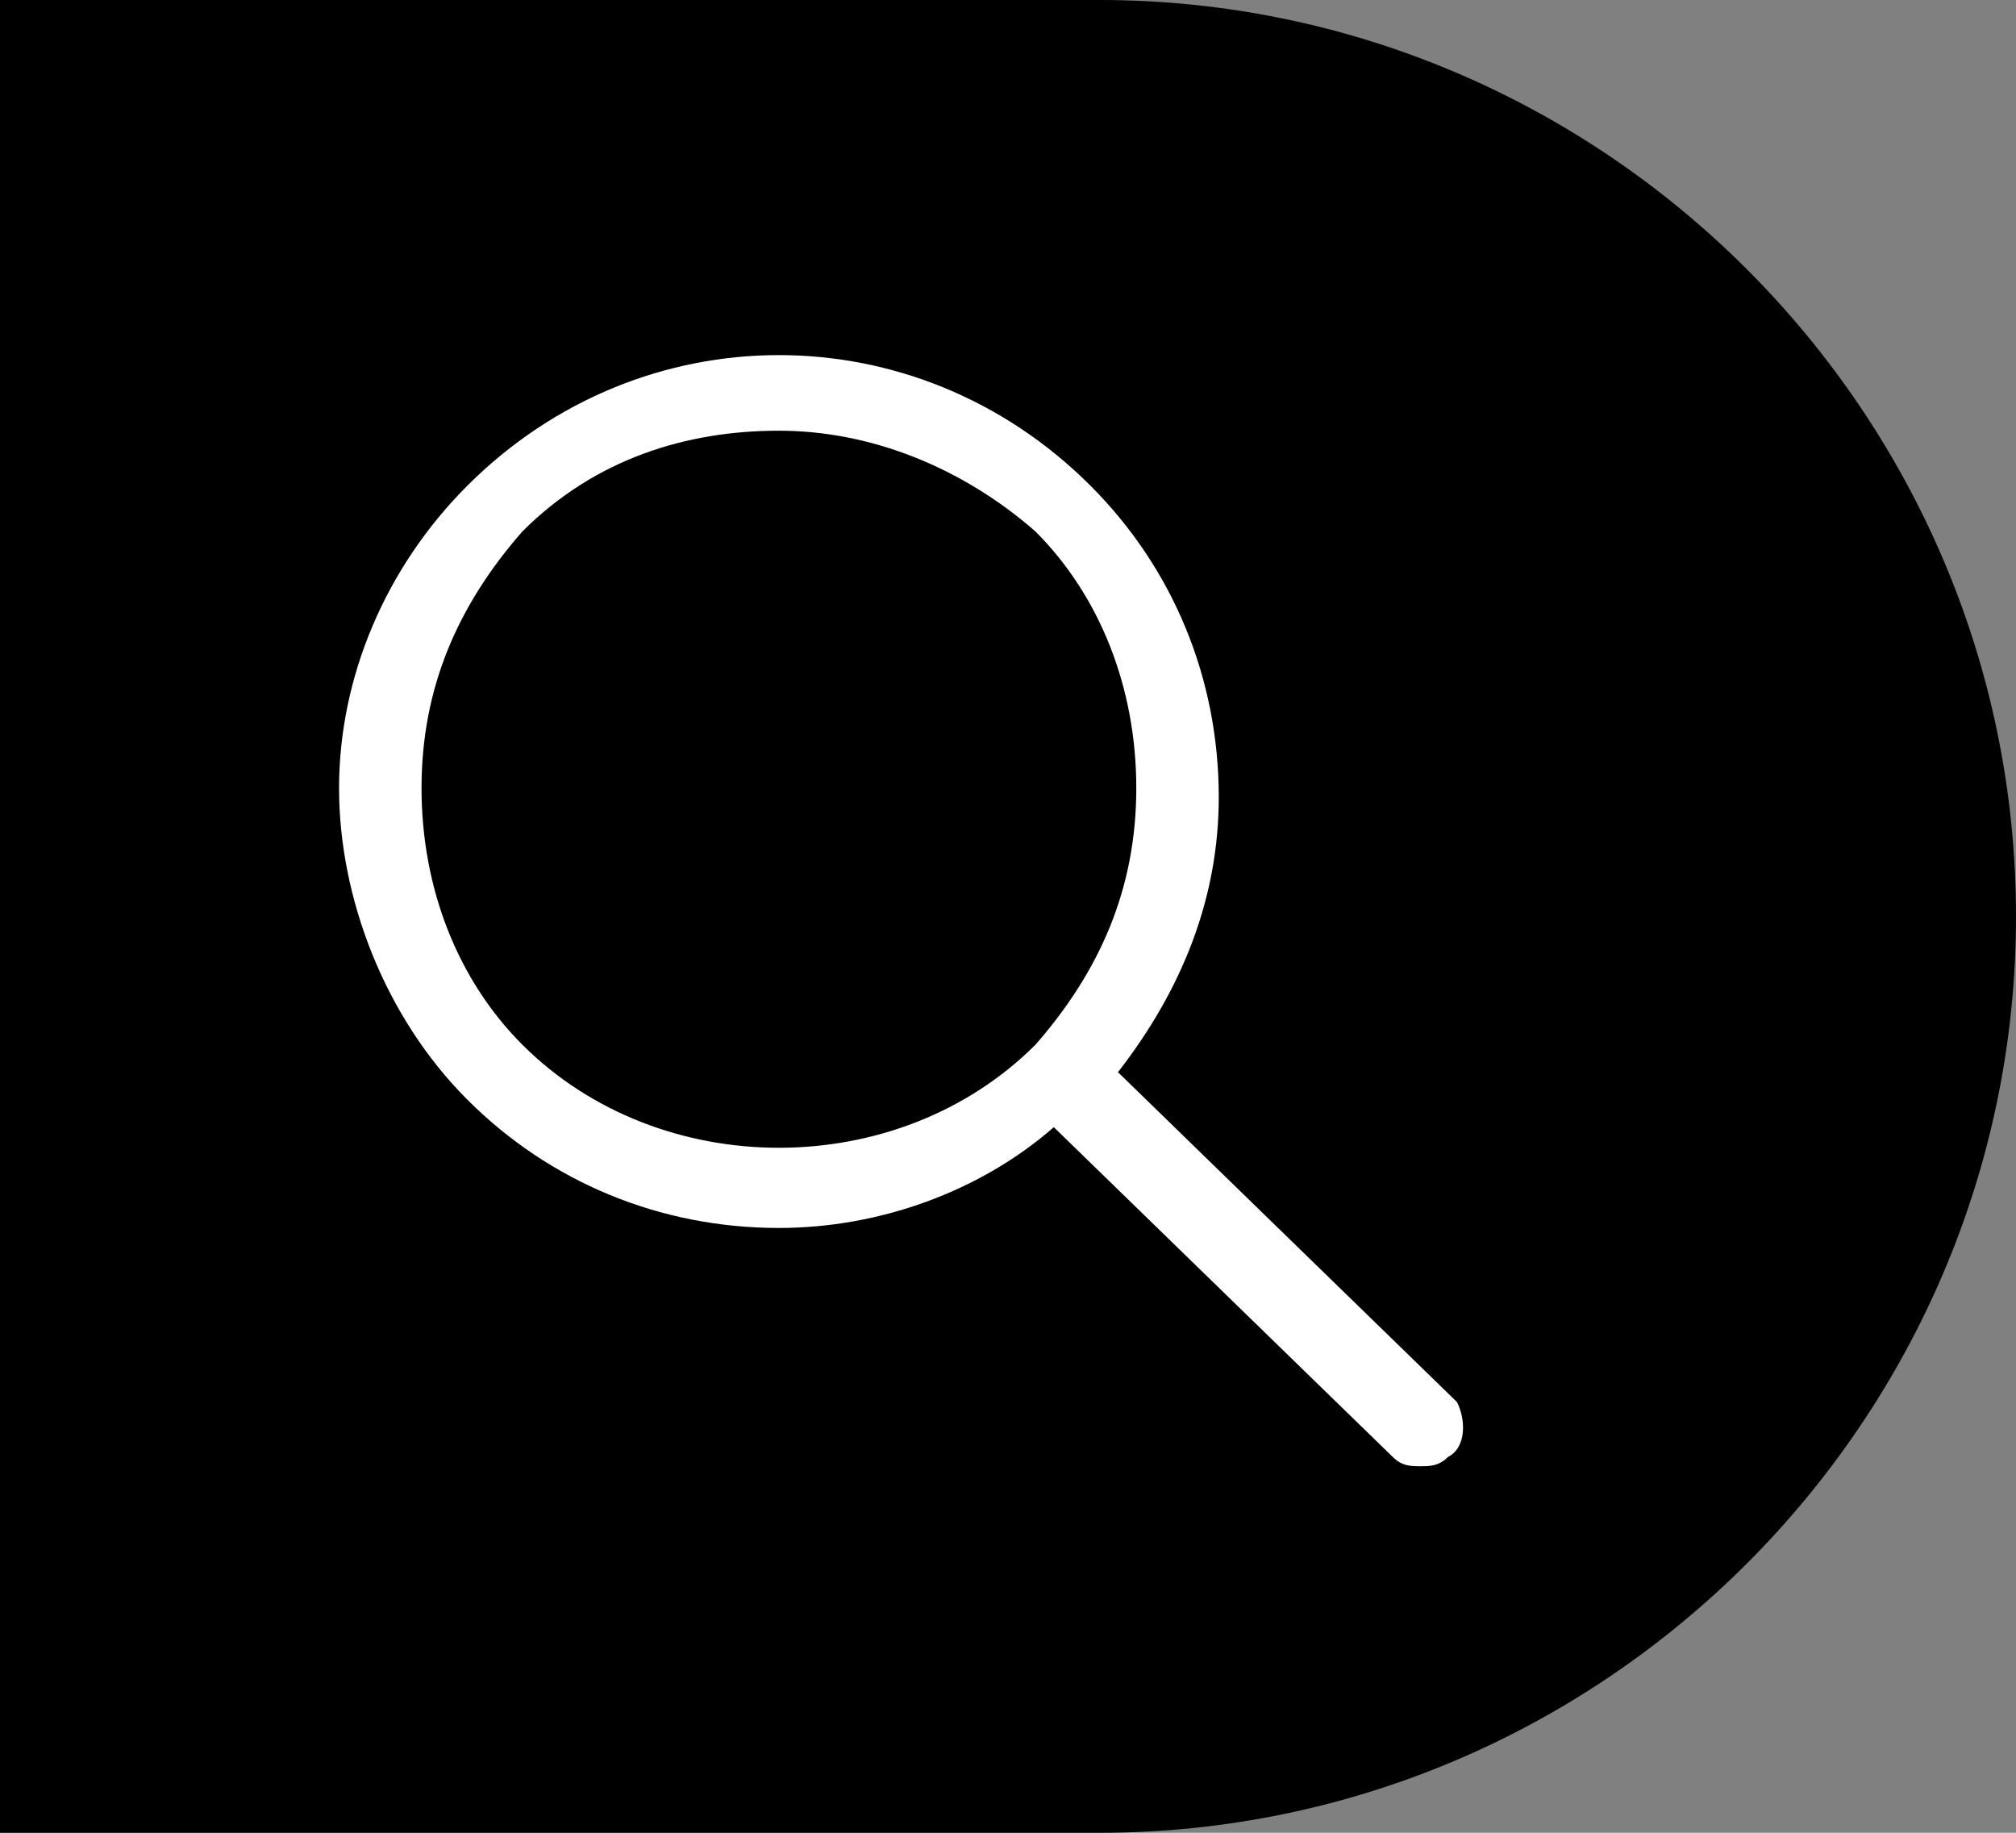 <?xml version="1.0" encoding="utf-8"?>
<!-- Generator: Adobe Illustrator 28.1.0, SVG Export Plug-In . SVG Version: 6.00 Build 0)  -->
<svg version="1.1" id="レイヤー_1" xmlns="http://www.w3.org/2000/svg" xmlns:xlink="http://www.w3.org/1999/xlink" x="0px"
	 y="0px" viewBox="0 0 22 20" style="enable-background:new 0 0 22 20;" xml:space="preserve">
<rect x="0" y="0" width="22" height="20" fill="#808080" stroke="none"/>
<style type="text/css">
	.st0{fill:#FFFFFF;}
</style>
<path d="M0,0h12c5.5,0,10,4.5,10,10c0,5.5-4.5,10-10,10H0V0z"/>
<path class="st0" d="M15.9,15.3l-3.7-3.6c0.7-0.9,1.1-1.9,1.1-3c0-1.3-0.5-2.5-1.4-3.4C10,3.4,7,3.4,5.1,5.3
	C4.2,6.2,3.7,7.4,3.7,8.6s0.5,2.5,1.4,3.4c0.9,0.9,2.1,1.4,3.4,1.4c1.1,0,2.2-0.4,3-1.1l3.7,3.6c0.1,0.1,0.2,0.1,0.3,0.1
	c0.1,0,0.2,0,0.3-0.1C16,15.8,16,15.5,15.9,15.3z M5.7,11.4C5,10.7,4.6,9.7,4.6,8.6s0.4-2,1.1-2.8c0.8-0.8,1.8-1.1,2.8-1.1
	s2,0.4,2.8,1.1c0.7,0.7,1.1,1.7,1.1,2.8s-0.4,2-1.1,2.8c0,0,0,0,0,0c0,0,0,0,0,0v0C9.8,12.9,7.2,12.9,5.7,11.4z"/>
</svg>
